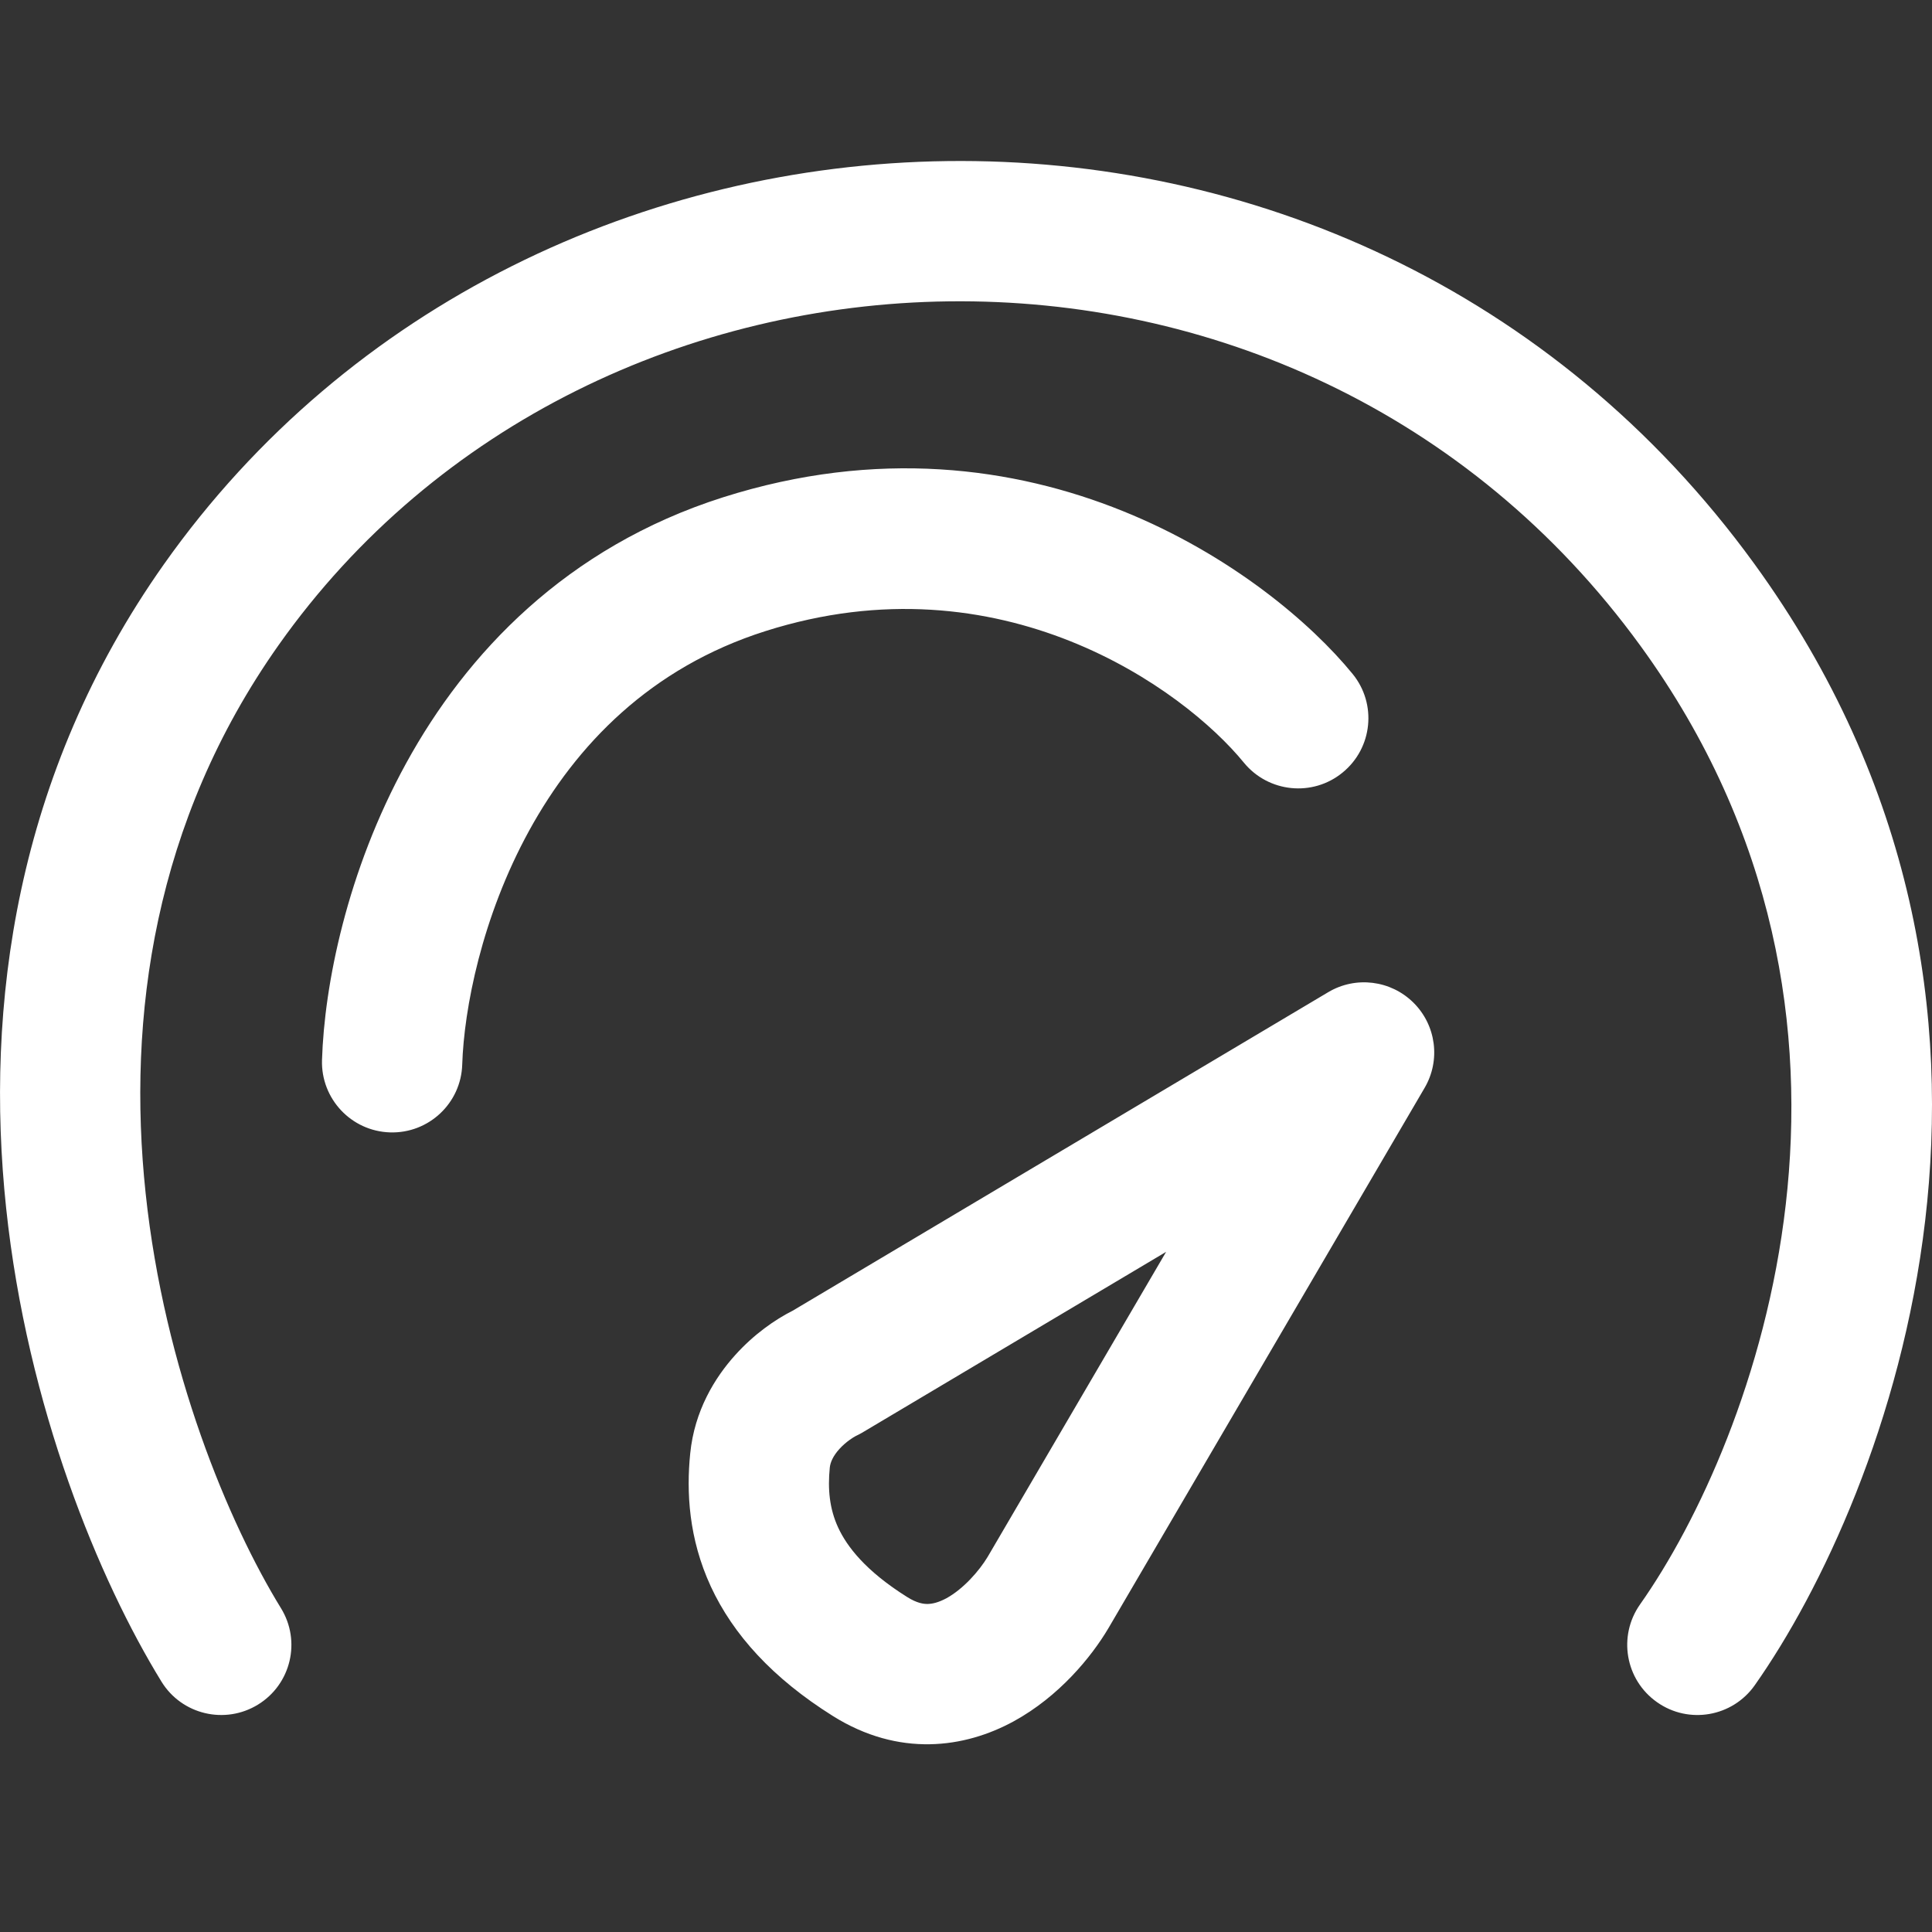 <svg width="24" height="24" viewBox="0 0 24 24" fill="none" xmlns="http://www.w3.org/2000/svg">
<rect x="0" y="0" width="24" height="24" fill="#333333" stroke="none"/>
<g id="Atom / 24 / High Volatility">
<path id="Union" fill-rule="evenodd" clip-rule="evenodd" d="M3.46 8.015C7.371 2.48 16.116 2.156 20.38 8.025C23.764 12.682 21.808 17.894 20.373 19.931C20.096 20.325 20.19 20.868 20.584 21.145C20.977 21.423 21.521 21.328 21.798 20.935C23.444 18.599 25.801 12.52 21.79 7C16.811 0.147 6.623 0.519 2.036 7.01C0.186 9.629 -0.188 12.51 0.076 15.005C0.339 17.487 1.236 19.638 2.006 20.89C2.258 21.3 2.795 21.427 3.205 21.175C3.615 20.923 3.743 20.387 3.49 19.977C2.844 18.926 2.042 17.022 1.809 14.822C1.577 12.635 1.912 10.207 3.46 8.015ZM9.508 7.84C12.432 6.911 14.704 8.558 15.452 9.474C15.757 9.846 16.306 9.902 16.678 9.597C17.051 9.293 17.107 8.744 16.802 8.371C15.778 7.117 12.816 4.96 8.981 6.178C7.032 6.798 5.792 8.12 5.046 9.48C4.308 10.824 4.029 12.24 4 13.169C3.986 13.65 4.364 14.052 4.845 14.067C5.326 14.082 5.728 13.704 5.742 13.223C5.764 12.537 5.982 11.396 6.573 10.319C7.156 9.257 8.078 8.294 9.508 7.84ZM16.5 12.325C16.841 12.122 17.277 12.176 17.559 12.456C17.841 12.736 17.898 13.171 17.697 13.514L13.771 20.223L13.771 20.223L13.768 20.228C13.557 20.584 13.156 21.074 12.594 21.382C11.984 21.716 11.167 21.832 10.345 21.316C9.599 20.848 9.108 20.307 8.83 19.708C8.554 19.11 8.526 18.532 8.574 18.056C8.627 17.523 8.881 17.112 9.134 16.832C9.365 16.575 9.63 16.391 9.847 16.282L16.5 12.325ZM12.269 19.34L14.486 15.551L10.707 17.799C10.682 17.813 10.656 17.827 10.63 17.839C10.606 17.851 10.512 17.907 10.427 18C10.347 18.089 10.315 18.166 10.308 18.23C10.281 18.499 10.304 18.742 10.412 18.976C10.52 19.209 10.749 19.513 11.271 19.84C11.391 19.915 11.472 19.926 11.524 19.925C11.584 19.924 11.66 19.906 11.757 19.854C11.968 19.738 12.165 19.513 12.269 19.34Z" fill="white"/>
</g>
</svg>
